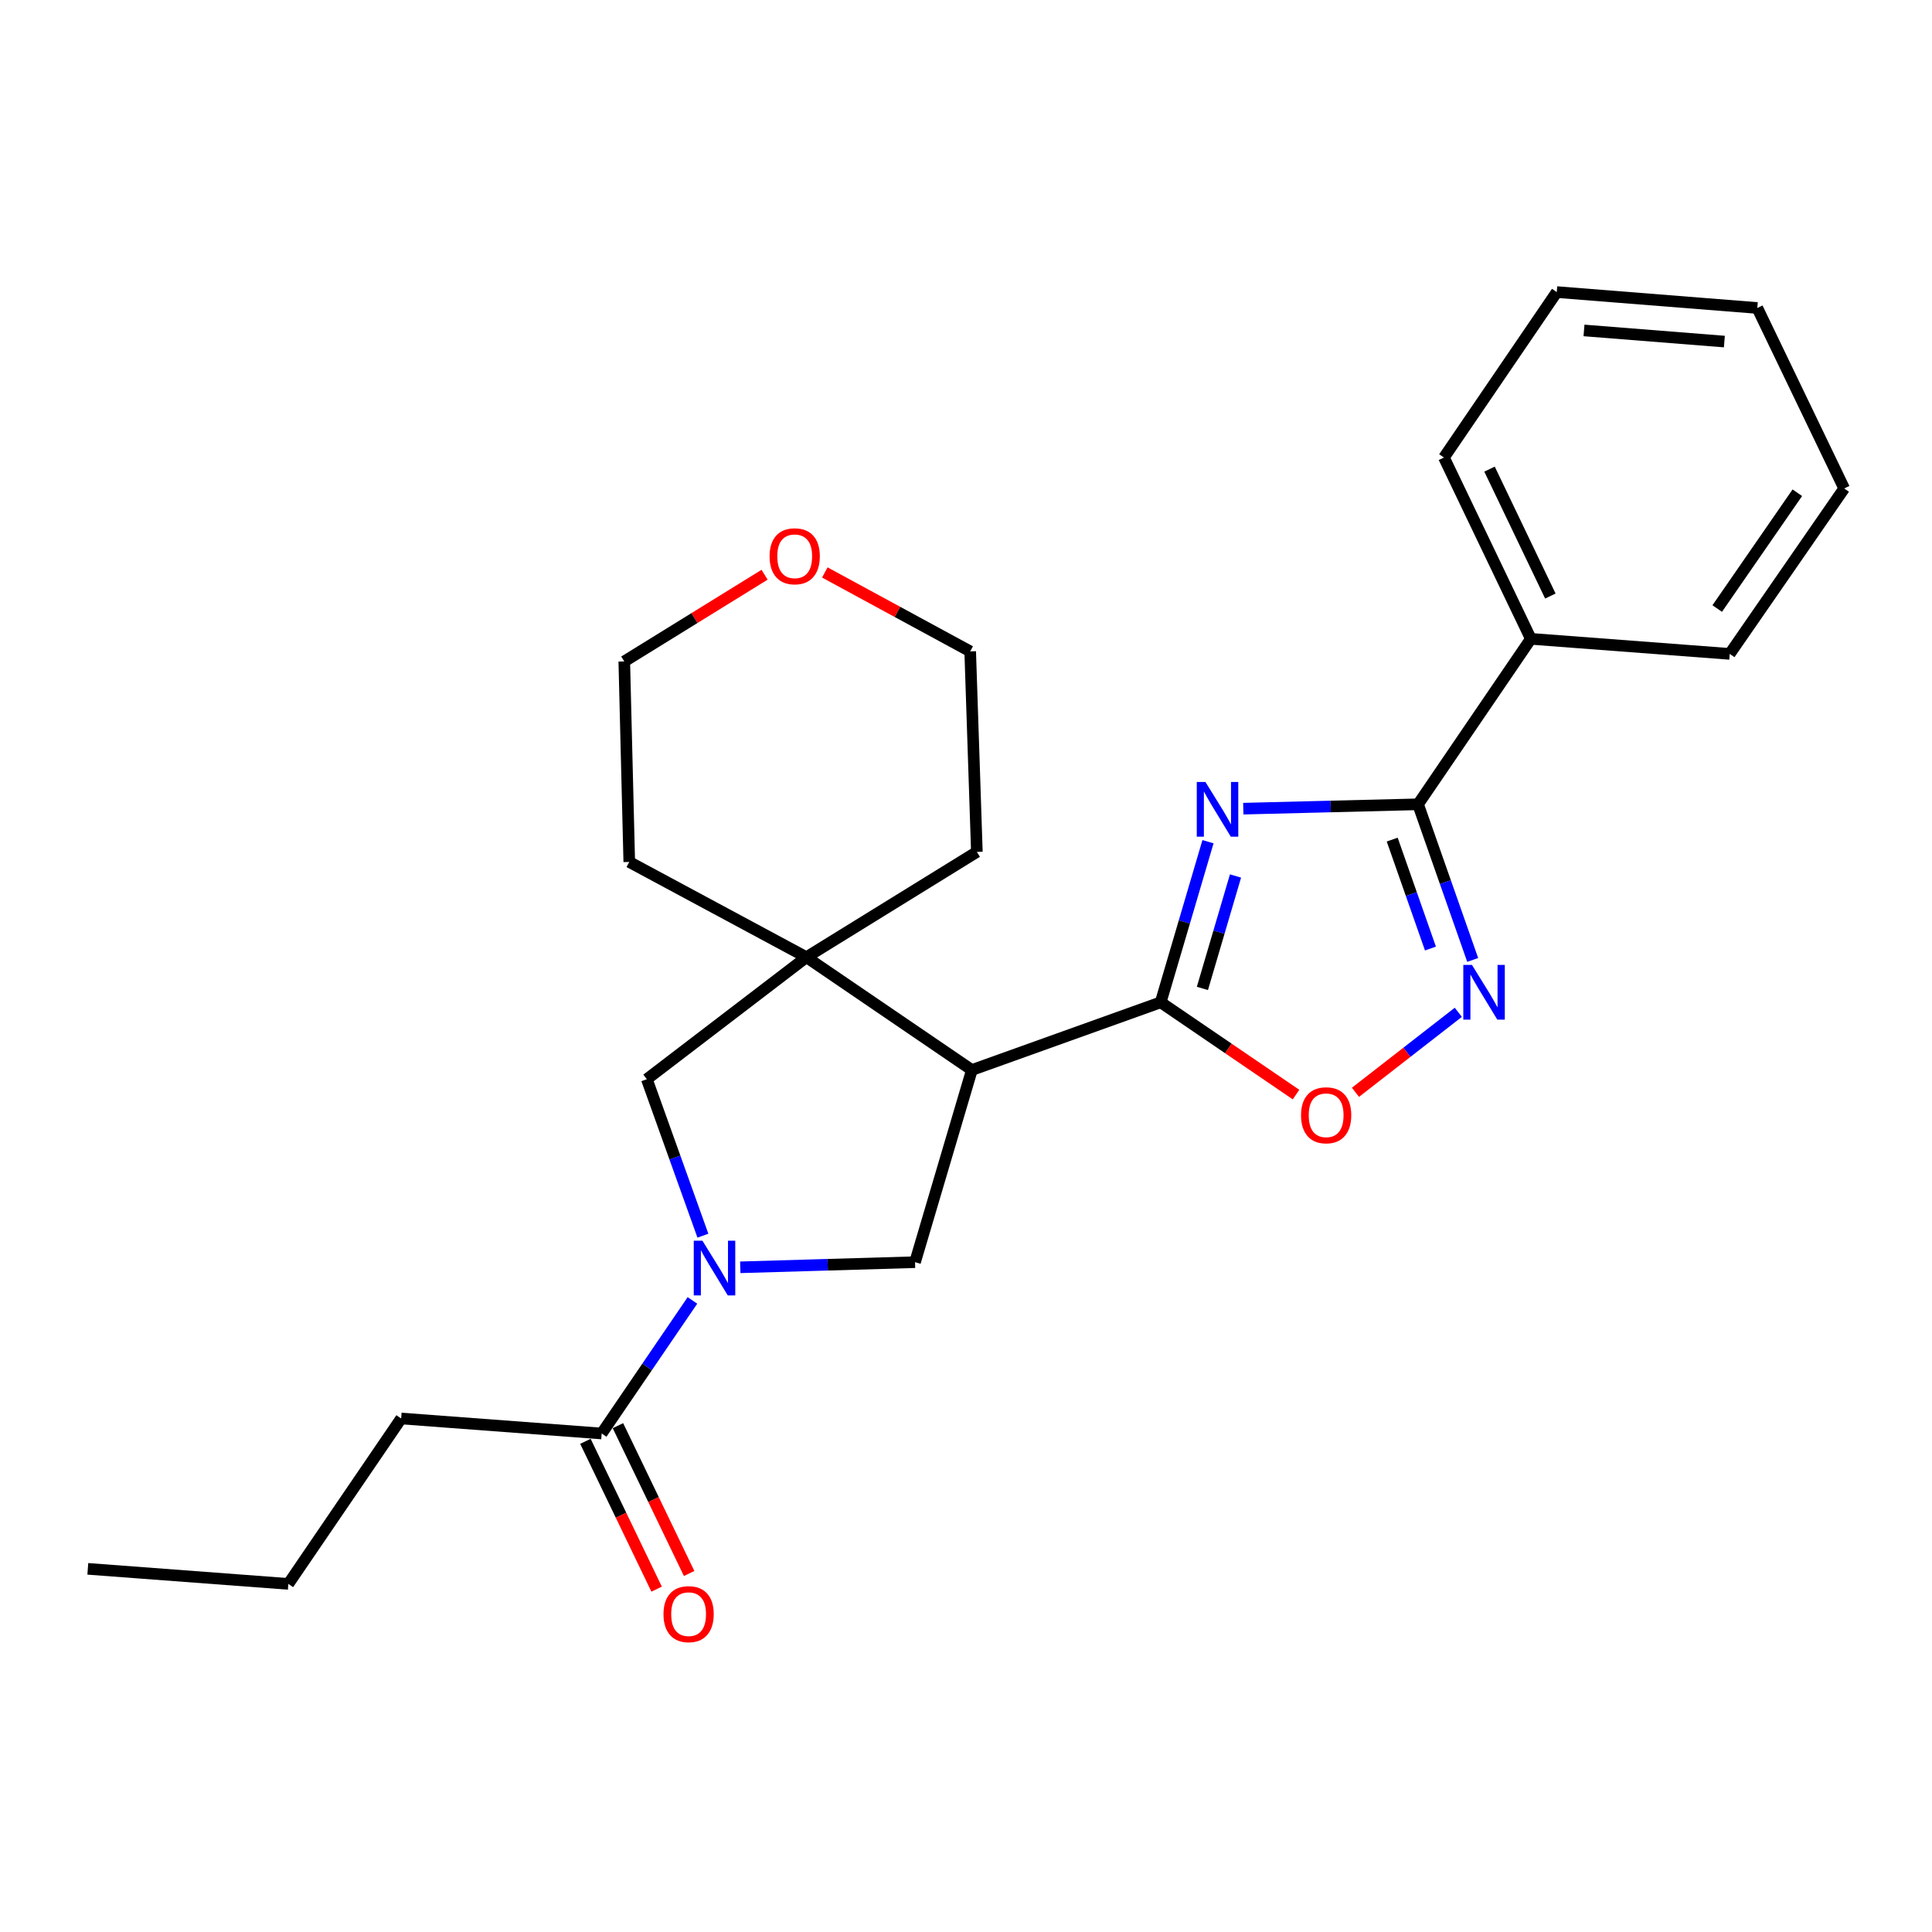 <?xml version='1.0' encoding='iso-8859-1'?>
<svg version='1.1' baseProfile='full'
              xmlns='http://www.w3.org/2000/svg'
                      xmlns:rdkit='http://www.rdkit.org/xml'
                      xmlns:xlink='http://www.w3.org/1999/xlink'
                  xml:space='preserve'
width='1000px' height='1000px' viewBox='0 0 1000 1000'>
<!-- END OF HEADER -->
<rect style='opacity:1.0;fill:#FFFFFF;stroke:none' width='1000' height='1000' x='0' y='0'> </rect>
<path class='bond-0' d='M 625.254,435.661 L 613.013,477.23' style='fill:none;fill-rule:evenodd;stroke:#0000FF;stroke-width:6px;stroke-linecap:butt;stroke-linejoin:miter;stroke-opacity:1' />
<path class='bond-0' d='M 613.013,477.23 L 600.771,518.798' style='fill:none;fill-rule:evenodd;stroke:#000000;stroke-width:6px;stroke-linecap:butt;stroke-linejoin:miter;stroke-opacity:1' />
<path class='bond-0' d='M 639.499,453.408 L 630.93,482.506' style='fill:none;fill-rule:evenodd;stroke:#0000FF;stroke-width:6px;stroke-linecap:butt;stroke-linejoin:miter;stroke-opacity:1' />
<path class='bond-0' d='M 630.93,482.506 L 622.362,511.604' style='fill:none;fill-rule:evenodd;stroke:#000000;stroke-width:6px;stroke-linecap:butt;stroke-linejoin:miter;stroke-opacity:1' />
<path class='bond-3' d='M 643.526,418.565 L 688.754,417.434' style='fill:none;fill-rule:evenodd;stroke:#0000FF;stroke-width:6px;stroke-linecap:butt;stroke-linejoin:miter;stroke-opacity:1' />
<path class='bond-3' d='M 688.754,417.434 L 733.981,416.304' style='fill:none;fill-rule:evenodd;stroke:#000000;stroke-width:6px;stroke-linecap:butt;stroke-linejoin:miter;stroke-opacity:1' />
<path class='bond-1' d='M 600.771,518.798 L 503.04,553.831' style='fill:none;fill-rule:evenodd;stroke:#000000;stroke-width:6px;stroke-linecap:butt;stroke-linejoin:miter;stroke-opacity:1' />
<path class='bond-6' d='M 600.771,518.798 L 635.797,542.674' style='fill:none;fill-rule:evenodd;stroke:#000000;stroke-width:6px;stroke-linecap:butt;stroke-linejoin:miter;stroke-opacity:1' />
<path class='bond-6' d='M 635.797,542.674 L 670.822,566.551' style='fill:none;fill-rule:evenodd;stroke:#FF0000;stroke-width:6px;stroke-linecap:butt;stroke-linejoin:miter;stroke-opacity:1' />
<path class='bond-5' d='M 503.04,553.831 L 417.399,495.449' style='fill:none;fill-rule:evenodd;stroke:#000000;stroke-width:6px;stroke-linecap:butt;stroke-linejoin:miter;stroke-opacity:1' />
<path class='bond-7' d='M 503.04,553.831 L 473.622,653.305' style='fill:none;fill-rule:evenodd;stroke:#000000;stroke-width:6px;stroke-linecap:butt;stroke-linejoin:miter;stroke-opacity:1' />
<path class='bond-2' d='M 383.166,655.955 L 428.394,654.63' style='fill:none;fill-rule:evenodd;stroke:#0000FF;stroke-width:6px;stroke-linecap:butt;stroke-linejoin:miter;stroke-opacity:1' />
<path class='bond-2' d='M 428.394,654.63 L 473.622,653.305' style='fill:none;fill-rule:evenodd;stroke:#000000;stroke-width:6px;stroke-linecap:butt;stroke-linejoin:miter;stroke-opacity:1' />
<path class='bond-9' d='M 358.406,673.097 L 334.917,707.537' style='fill:none;fill-rule:evenodd;stroke:#0000FF;stroke-width:6px;stroke-linecap:butt;stroke-linejoin:miter;stroke-opacity:1' />
<path class='bond-9' d='M 334.917,707.537 L 311.428,741.977' style='fill:none;fill-rule:evenodd;stroke:#000000;stroke-width:6px;stroke-linecap:butt;stroke-linejoin:miter;stroke-opacity:1' />
<path class='bond-26' d='M 363.825,639.589 L 349.311,599.091' style='fill:none;fill-rule:evenodd;stroke:#0000FF;stroke-width:6px;stroke-linecap:butt;stroke-linejoin:miter;stroke-opacity:1' />
<path class='bond-26' d='M 349.311,599.091 L 334.798,558.594' style='fill:none;fill-rule:evenodd;stroke:#000000;stroke-width:6px;stroke-linecap:butt;stroke-linejoin:miter;stroke-opacity:1' />
<path class='bond-4' d='M 733.981,416.304 L 748.124,456.582' style='fill:none;fill-rule:evenodd;stroke:#000000;stroke-width:6px;stroke-linecap:butt;stroke-linejoin:miter;stroke-opacity:1' />
<path class='bond-4' d='M 748.124,456.582 L 762.266,496.861' style='fill:none;fill-rule:evenodd;stroke:#0000FF;stroke-width:6px;stroke-linecap:butt;stroke-linejoin:miter;stroke-opacity:1' />
<path class='bond-4' d='M 720.6,434.575 L 730.5,462.77' style='fill:none;fill-rule:evenodd;stroke:#000000;stroke-width:6px;stroke-linecap:butt;stroke-linejoin:miter;stroke-opacity:1' />
<path class='bond-4' d='M 730.5,462.77 L 740.399,490.965' style='fill:none;fill-rule:evenodd;stroke:#0000FF;stroke-width:6px;stroke-linecap:butt;stroke-linejoin:miter;stroke-opacity:1' />
<path class='bond-10' d='M 733.981,416.304 L 792.363,330.662' style='fill:none;fill-rule:evenodd;stroke:#000000;stroke-width:6px;stroke-linecap:butt;stroke-linejoin:miter;stroke-opacity:1' />
<path class='bond-25' d='M 754.814,523.968 L 728.197,544.674' style='fill:none;fill-rule:evenodd;stroke:#0000FF;stroke-width:6px;stroke-linecap:butt;stroke-linejoin:miter;stroke-opacity:1' />
<path class='bond-25' d='M 728.197,544.674 L 701.58,565.38' style='fill:none;fill-rule:evenodd;stroke:#FF0000;stroke-width:6px;stroke-linecap:butt;stroke-linejoin:miter;stroke-opacity:1' />
<path class='bond-8' d='M 417.399,495.449 L 334.798,558.594' style='fill:none;fill-rule:evenodd;stroke:#000000;stroke-width:6px;stroke-linecap:butt;stroke-linejoin:miter;stroke-opacity:1' />
<path class='bond-13' d='M 417.399,495.449 L 505.624,440.949' style='fill:none;fill-rule:evenodd;stroke:#000000;stroke-width:6px;stroke-linecap:butt;stroke-linejoin:miter;stroke-opacity:1' />
<path class='bond-14' d='M 417.399,495.449 L 325.707,446.148' style='fill:none;fill-rule:evenodd;stroke:#000000;stroke-width:6px;stroke-linecap:butt;stroke-linejoin:miter;stroke-opacity:1' />
<path class='bond-11' d='M 303.014,746.029 L 321.439,784.285' style='fill:none;fill-rule:evenodd;stroke:#000000;stroke-width:6px;stroke-linecap:butt;stroke-linejoin:miter;stroke-opacity:1' />
<path class='bond-11' d='M 321.439,784.285 L 339.864,822.541' style='fill:none;fill-rule:evenodd;stroke:#FF0000;stroke-width:6px;stroke-linecap:butt;stroke-linejoin:miter;stroke-opacity:1' />
<path class='bond-11' d='M 319.843,737.924 L 338.268,776.18' style='fill:none;fill-rule:evenodd;stroke:#000000;stroke-width:6px;stroke-linecap:butt;stroke-linejoin:miter;stroke-opacity:1' />
<path class='bond-11' d='M 338.268,776.18 L 356.692,814.436' style='fill:none;fill-rule:evenodd;stroke:#FF0000;stroke-width:6px;stroke-linecap:butt;stroke-linejoin:miter;stroke-opacity:1' />
<path class='bond-15' d='M 311.428,741.977 L 207.637,734.204' style='fill:none;fill-rule:evenodd;stroke:#000000;stroke-width:6px;stroke-linecap:butt;stroke-linejoin:miter;stroke-opacity:1' />
<path class='bond-18' d='M 792.363,330.662 L 747.389,236.812' style='fill:none;fill-rule:evenodd;stroke:#000000;stroke-width:6px;stroke-linecap:butt;stroke-linejoin:miter;stroke-opacity:1' />
<path class='bond-18' d='M 802.461,308.512 L 770.979,242.817' style='fill:none;fill-rule:evenodd;stroke:#000000;stroke-width:6px;stroke-linecap:butt;stroke-linejoin:miter;stroke-opacity:1' />
<path class='bond-19' d='M 792.363,330.662 L 895.303,338.455' style='fill:none;fill-rule:evenodd;stroke:#000000;stroke-width:6px;stroke-linecap:butt;stroke-linejoin:miter;stroke-opacity:1' />
<path class='bond-12' d='M 395.746,297.481 L 359.435,319.919' style='fill:none;fill-rule:evenodd;stroke:#FF0000;stroke-width:6px;stroke-linecap:butt;stroke-linejoin:miter;stroke-opacity:1' />
<path class='bond-12' d='M 359.435,319.919 L 323.123,342.357' style='fill:none;fill-rule:evenodd;stroke:#000000;stroke-width:6px;stroke-linecap:butt;stroke-linejoin:miter;stroke-opacity:1' />
<path class='bond-28' d='M 426.922,296.307 L 464.546,316.732' style='fill:none;fill-rule:evenodd;stroke:#FF0000;stroke-width:6px;stroke-linecap:butt;stroke-linejoin:miter;stroke-opacity:1' />
<path class='bond-28' d='M 464.546,316.732 L 502.169,337.158' style='fill:none;fill-rule:evenodd;stroke:#000000;stroke-width:6px;stroke-linecap:butt;stroke-linejoin:miter;stroke-opacity:1' />
<path class='bond-17' d='M 505.624,440.949 L 502.169,337.158' style='fill:none;fill-rule:evenodd;stroke:#000000;stroke-width:6px;stroke-linecap:butt;stroke-linejoin:miter;stroke-opacity:1' />
<path class='bond-16' d='M 325.707,446.148 L 323.123,342.357' style='fill:none;fill-rule:evenodd;stroke:#000000;stroke-width:6px;stroke-linecap:butt;stroke-linejoin:miter;stroke-opacity:1' />
<path class='bond-20' d='M 207.637,734.204 L 149.246,819.825' style='fill:none;fill-rule:evenodd;stroke:#000000;stroke-width:6px;stroke-linecap:butt;stroke-linejoin:miter;stroke-opacity:1' />
<path class='bond-22' d='M 747.389,236.812 L 805.78,151.181' style='fill:none;fill-rule:evenodd;stroke:#000000;stroke-width:6px;stroke-linecap:butt;stroke-linejoin:miter;stroke-opacity:1' />
<path class='bond-23' d='M 895.303,338.455 L 954.545,252.824' style='fill:none;fill-rule:evenodd;stroke:#000000;stroke-width:6px;stroke-linecap:butt;stroke-linejoin:miter;stroke-opacity:1' />
<path class='bond-23' d='M 888.828,314.983 L 930.298,255.041' style='fill:none;fill-rule:evenodd;stroke:#000000;stroke-width:6px;stroke-linecap:butt;stroke-linejoin:miter;stroke-opacity:1' />
<path class='bond-21' d='M 149.246,819.825 L 45.455,812.032' style='fill:none;fill-rule:evenodd;stroke:#000000;stroke-width:6px;stroke-linecap:butt;stroke-linejoin:miter;stroke-opacity:1' />
<path class='bond-27' d='M 805.78,151.181 L 909.582,159.41' style='fill:none;fill-rule:evenodd;stroke:#000000;stroke-width:6px;stroke-linecap:butt;stroke-linejoin:miter;stroke-opacity:1' />
<path class='bond-27' d='M 819.874,171.035 L 892.535,176.796' style='fill:none;fill-rule:evenodd;stroke:#000000;stroke-width:6px;stroke-linecap:butt;stroke-linejoin:miter;stroke-opacity:1' />
<path class='bond-24' d='M 954.545,252.824 L 909.582,159.41' style='fill:none;fill-rule:evenodd;stroke:#000000;stroke-width:6px;stroke-linecap:butt;stroke-linejoin:miter;stroke-opacity:1' />
<path  class='atom-0' d='M 623.93 404.738
L 633.21 419.738
Q 634.13 421.218, 635.61 423.898
Q 637.09 426.578, 637.17 426.738
L 637.17 404.738
L 640.93 404.738
L 640.93 433.058
L 637.05 433.058
L 627.09 416.658
Q 625.93 414.738, 624.69 412.538
Q 623.49 410.338, 623.13 409.658
L 623.13 433.058
L 619.45 433.058
L 619.45 404.738
L 623.93 404.738
' fill='#0000FF'/>
<path  class='atom-3' d='M 363.57 642.185
L 372.85 657.185
Q 373.77 658.665, 375.25 661.345
Q 376.73 664.025, 376.81 664.185
L 376.81 642.185
L 380.57 642.185
L 380.57 670.505
L 376.69 670.505
L 366.73 654.105
Q 365.57 652.185, 364.33 649.985
Q 363.13 647.785, 362.77 647.105
L 362.77 670.505
L 359.09 670.505
L 359.09 642.185
L 363.57 642.185
' fill='#0000FF'/>
<path  class='atom-5' d='M 761.883 499.439
L 771.163 514.439
Q 772.083 515.919, 773.563 518.599
Q 775.043 521.279, 775.123 521.439
L 775.123 499.439
L 778.883 499.439
L 778.883 527.759
L 775.003 527.759
L 765.043 511.359
Q 763.883 509.439, 762.643 507.239
Q 761.443 505.039, 761.083 504.359
L 761.083 527.759
L 757.403 527.759
L 757.403 499.439
L 761.883 499.439
' fill='#0000FF'/>
<path  class='atom-7' d='M 673.413 577.259
Q 673.413 570.459, 676.773 566.659
Q 680.133 562.859, 686.413 562.859
Q 692.693 562.859, 696.053 566.659
Q 699.413 570.459, 699.413 577.259
Q 699.413 584.139, 696.013 588.059
Q 692.613 591.939, 686.413 591.939
Q 680.173 591.939, 676.773 588.059
Q 673.413 584.179, 673.413 577.259
M 686.413 588.739
Q 690.733 588.739, 693.053 585.859
Q 695.413 582.939, 695.413 577.259
Q 695.413 571.699, 693.053 568.899
Q 690.733 566.059, 686.413 566.059
Q 682.093 566.059, 679.733 568.859
Q 677.413 571.659, 677.413 577.259
Q 677.413 582.979, 679.733 585.859
Q 682.093 588.739, 686.413 588.739
' fill='#FF0000'/>
<path  class='atom-12' d='M 343.423 835.481
Q 343.423 828.681, 346.783 824.881
Q 350.143 821.081, 356.423 821.081
Q 362.703 821.081, 366.063 824.881
Q 369.423 828.681, 369.423 835.481
Q 369.423 842.361, 366.023 846.281
Q 362.623 850.161, 356.423 850.161
Q 350.183 850.161, 346.783 846.281
Q 343.423 842.401, 343.423 835.481
M 356.423 846.961
Q 360.743 846.961, 363.063 844.081
Q 365.423 841.161, 365.423 835.481
Q 365.423 829.921, 363.063 827.121
Q 360.743 824.281, 356.423 824.281
Q 352.103 824.281, 349.743 827.081
Q 347.423 829.881, 347.423 835.481
Q 347.423 841.201, 349.743 844.081
Q 352.103 846.961, 356.423 846.961
' fill='#FF0000'/>
<path  class='atom-13' d='M 398.339 287.926
Q 398.339 281.126, 401.699 277.326
Q 405.059 273.526, 411.339 273.526
Q 417.619 273.526, 420.979 277.326
Q 424.339 281.126, 424.339 287.926
Q 424.339 294.806, 420.939 298.726
Q 417.539 302.606, 411.339 302.606
Q 405.099 302.606, 401.699 298.726
Q 398.339 294.846, 398.339 287.926
M 411.339 299.406
Q 415.659 299.406, 417.979 296.526
Q 420.339 293.606, 420.339 287.926
Q 420.339 282.366, 417.979 279.566
Q 415.659 276.726, 411.339 276.726
Q 407.019 276.726, 404.659 279.526
Q 402.339 282.326, 402.339 287.926
Q 402.339 293.646, 404.659 296.526
Q 407.019 299.406, 411.339 299.406
' fill='#FF0000'/>
</svg>
